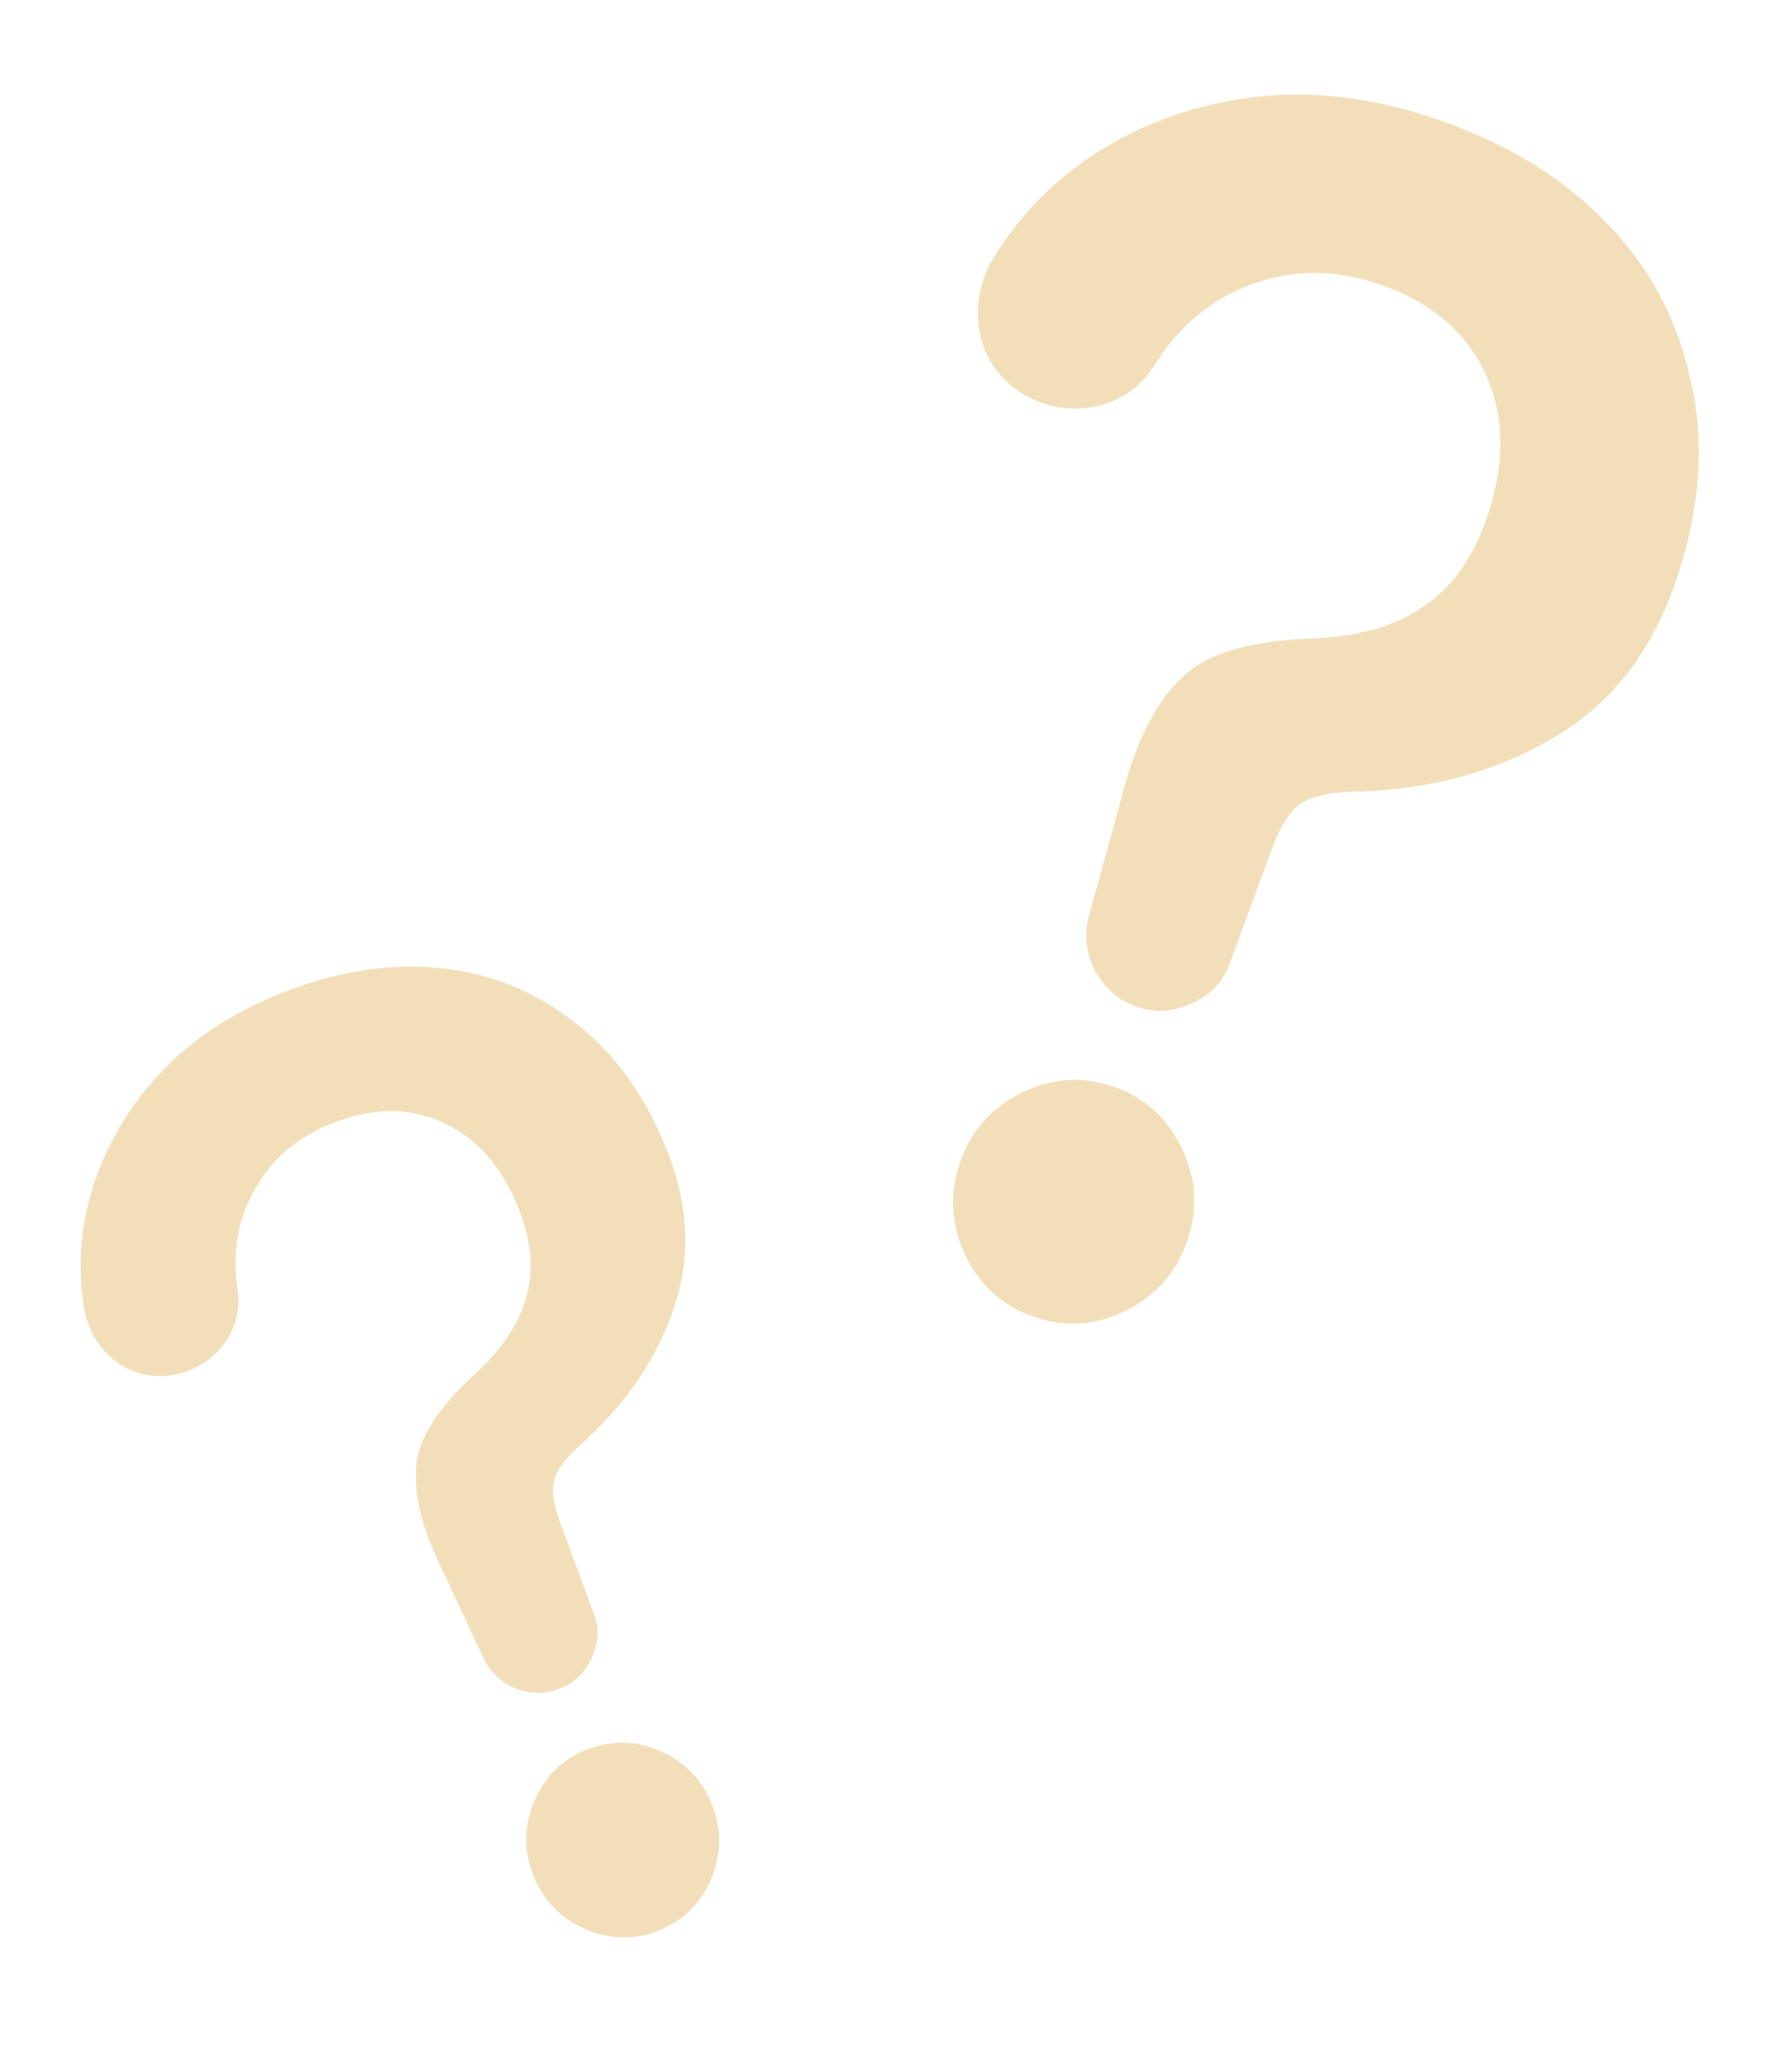 <svg width="72" height="83" viewBox="0 0 72 83" fill="none" xmlns="http://www.w3.org/2000/svg">
<path d="M45.715 40.464C44.996 40.227 44.433 39.758 44.026 39.058C43.654 38.37 43.553 37.649 43.722 36.897L45.256 31.342C45.785 29.496 46.542 28.109 47.526 27.181C48.51 26.253 50.214 25.745 52.636 25.655C54.531 25.593 56.049 25.165 57.189 24.369C58.365 23.585 59.229 22.355 59.782 20.679C60.492 18.529 60.446 16.615 59.644 14.936C58.842 13.257 57.397 12.073 55.311 11.385C53.549 10.803 51.846 10.827 50.202 11.457C48.607 12.061 47.334 13.137 46.386 14.682C45.809 15.583 44.987 16.14 43.92 16.354C42.864 16.531 41.875 16.326 40.952 15.738C40.077 15.126 39.544 14.324 39.353 13.332C39.174 12.303 39.361 11.314 39.913 10.364C41.03 8.551 42.489 7.093 44.289 5.99C46.137 4.862 48.182 4.163 50.425 3.893C52.704 3.635 55.066 3.909 57.512 4.716C60.317 5.642 62.619 7.008 64.416 8.813C66.213 10.618 67.381 12.761 67.918 15.242C68.504 17.698 68.328 20.347 67.39 23.189C66.415 26.141 64.747 28.298 62.383 29.659C60.055 31.033 57.386 31.748 54.376 31.805C53.368 31.837 52.655 32.005 52.235 32.311C51.827 32.581 51.448 33.183 51.1 34.119L49.386 38.766C49.11 39.483 48.6 40.002 47.856 40.322C47.148 40.654 46.435 40.701 45.715 40.464ZM41.603 52.927C40.344 52.511 39.415 51.7 38.816 50.492C38.218 49.284 38.129 48.042 38.55 46.767C38.971 45.492 39.781 44.547 40.981 43.933C42.181 43.318 43.41 43.219 44.669 43.634C45.928 44.05 46.857 44.861 47.455 46.069C48.054 47.277 48.143 48.518 47.722 49.794C47.301 51.069 46.49 52.014 45.291 52.628C44.091 53.243 42.861 53.342 41.603 52.927Z" fill="#F2DFBA"/>
<path d="M22.53 67.831C21.969 68.06 21.383 68.067 20.772 67.853C20.189 67.627 19.753 67.242 19.465 66.697L17.513 62.522C16.877 61.124 16.617 59.888 16.733 58.812C16.85 57.737 17.622 56.543 19.049 55.231C20.169 54.209 20.869 53.16 21.15 52.085C21.458 50.997 21.345 49.8 20.811 48.493C20.126 46.818 19.104 45.677 17.744 45.073C16.384 44.468 14.892 44.498 13.265 45.163C11.891 45.724 10.868 46.623 10.195 47.859C9.539 49.056 9.324 50.37 9.549 51.803C9.667 52.65 9.456 53.416 8.918 54.1C8.368 54.756 7.659 55.145 6.793 55.267C5.943 55.349 5.202 55.138 4.571 54.633C3.928 54.101 3.528 53.402 3.371 52.538C3.109 50.855 3.238 49.211 3.76 47.605C4.298 45.96 5.179 44.473 6.403 43.144C7.655 41.803 9.234 40.744 11.141 39.964C13.328 39.071 15.436 38.706 17.467 38.871C19.498 39.035 21.32 39.732 22.935 40.962C24.567 42.152 25.835 43.854 26.741 46.07C27.681 48.371 27.786 50.549 27.056 52.605C26.353 54.649 25.102 56.47 23.3 58.068C22.704 58.61 22.358 59.083 22.261 59.487C22.153 59.863 22.235 60.426 22.509 61.176L23.881 64.892C24.085 65.471 24.044 66.052 23.758 66.633C23.5 67.202 23.09 67.602 22.53 67.831ZM26.5 77.546C25.519 77.947 24.533 77.936 23.541 77.512C22.55 77.088 21.852 76.379 21.445 75.385C21.039 74.391 21.041 73.395 21.452 72.399C21.863 71.402 22.558 70.703 23.54 70.302C24.521 69.901 25.507 69.912 26.499 70.336C27.49 70.76 28.189 71.469 28.595 72.463C29.001 73.457 28.999 74.453 28.588 75.449C28.178 76.446 27.482 77.145 26.5 77.546Z" fill="#F2DFBA"/>
</svg>
